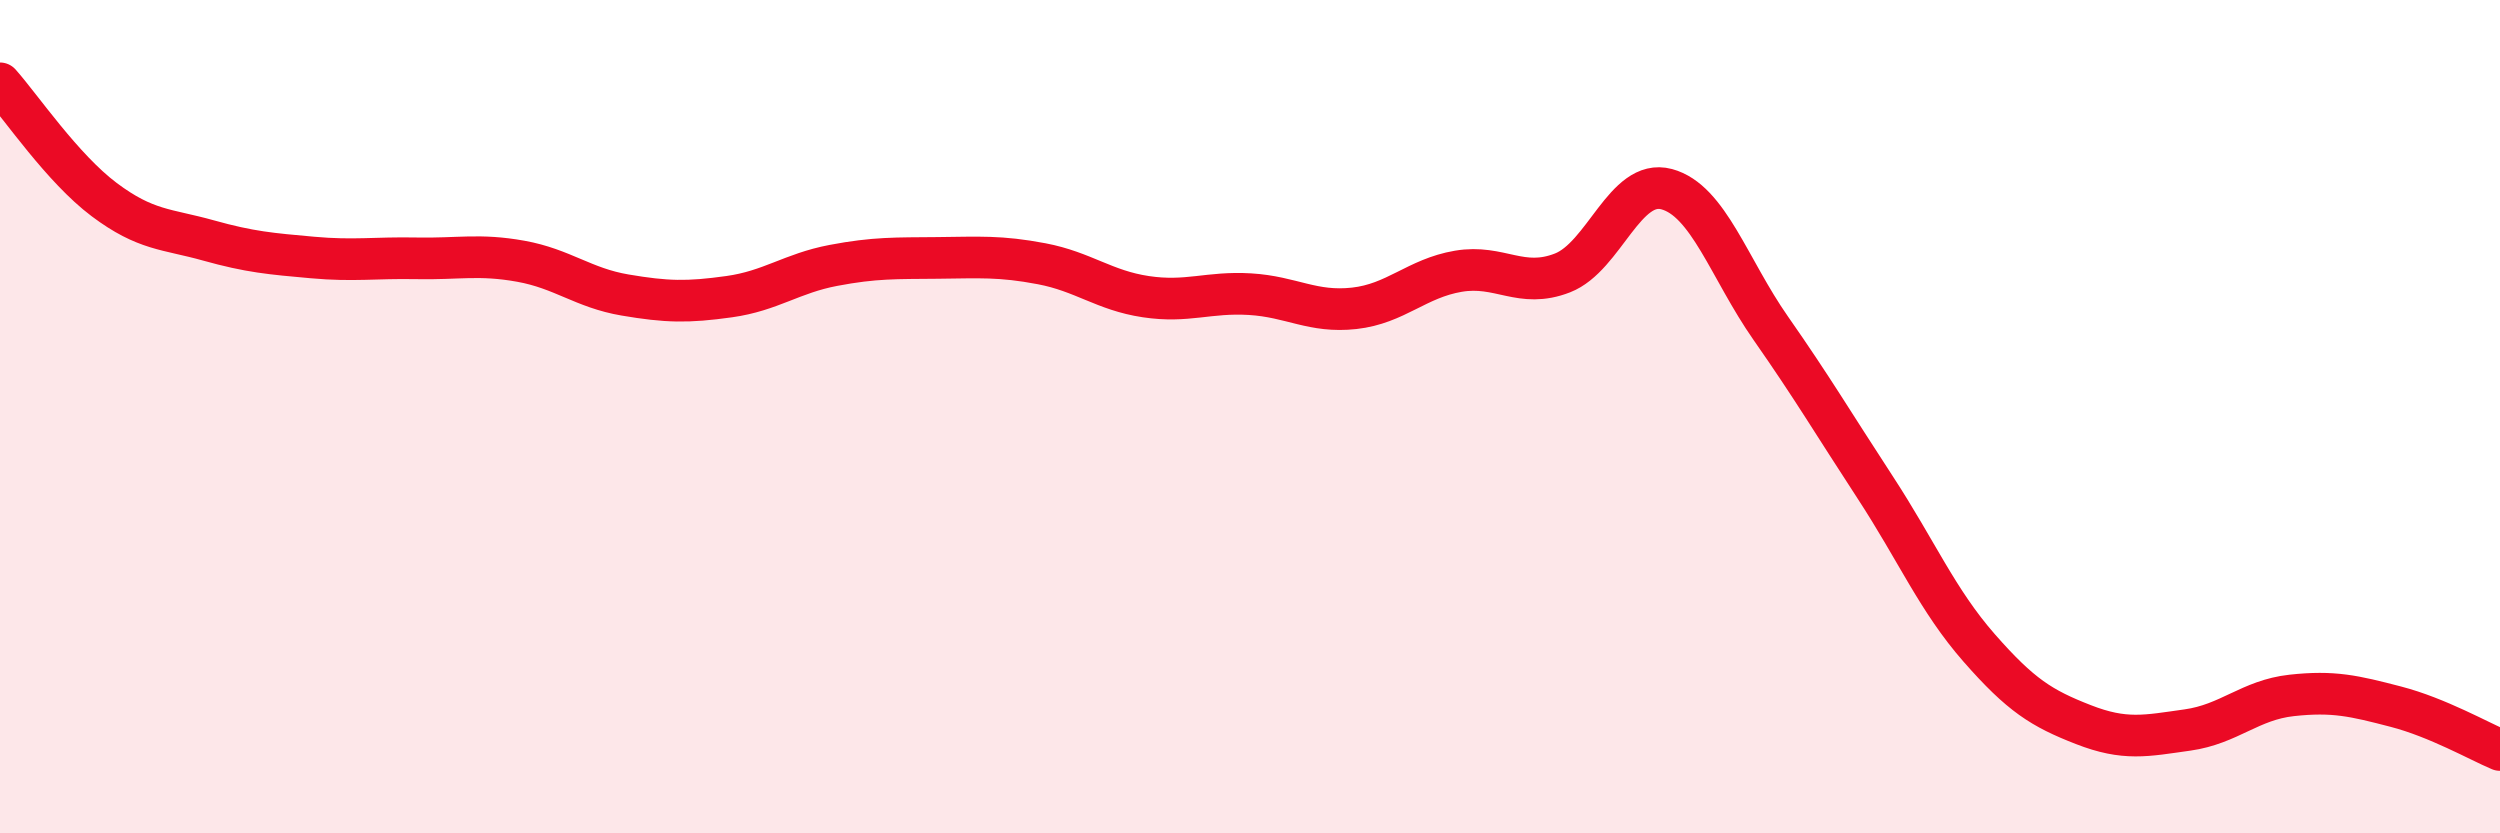 
    <svg width="60" height="20" viewBox="0 0 60 20" xmlns="http://www.w3.org/2000/svg">
      <path
        d="M 0,2 C 0.5,2.56 1.5,4.04 2.5,4.79 C 3.5,5.54 4,5.49 5,5.77 C 6,6.05 6.5,6.09 7.5,6.18 C 8.5,6.27 9,6.18 10,6.2 C 11,6.22 11.5,6.09 12.5,6.27 C 13.5,6.45 14,6.91 15,7.08 C 16,7.25 16.5,7.26 17.5,7.12 C 18.5,6.98 19,6.56 20,6.37 C 21,6.18 21.5,6.2 22.5,6.19 C 23.5,6.18 24,6.14 25,6.33 C 26,6.52 26.5,6.97 27.5,7.12 C 28.5,7.27 29,7 30,7.06 C 31,7.12 31.5,7.51 32.5,7.4 C 33.5,7.29 34,6.68 35,6.51 C 36,6.34 36.5,6.94 37.5,6.55 C 38.5,6.16 39,4.27 40,4.54 C 41,4.81 41.5,6.45 42.5,7.88 C 43.5,9.31 44,10.16 45,11.69 C 46,13.22 46.5,14.41 47.5,15.55 C 48.5,16.69 49,17 50,17.39 C 51,17.78 51.5,17.66 52.5,17.52 C 53.5,17.38 54,16.8 55,16.69 C 56,16.58 56.5,16.7 57.5,16.96 C 58.5,17.22 59.5,17.79 60,18L60 20L0 20Z"
        fill="#EB0A25"
        opacity="0.1"
        stroke-linecap="round"
        stroke-linejoin="round"
      />
      <path
        d="M 0,2 C 0.5,2.56 1.5,4.04 2.5,4.79 C 3.5,5.54 4,5.49 5,5.77 C 6,6.05 6.5,6.09 7.5,6.18 C 8.5,6.27 9,6.18 10,6.2 C 11,6.22 11.5,6.09 12.5,6.27 C 13.5,6.45 14,6.91 15,7.08 C 16,7.25 16.5,7.26 17.5,7.12 C 18.5,6.98 19,6.56 20,6.37 C 21,6.18 21.5,6.2 22.5,6.19 C 23.5,6.18 24,6.14 25,6.33 C 26,6.52 26.5,6.97 27.5,7.12 C 28.5,7.27 29,7 30,7.06 C 31,7.12 31.5,7.51 32.5,7.4 C 33.5,7.29 34,6.68 35,6.51 C 36,6.34 36.5,6.94 37.5,6.55 C 38.5,6.16 39,4.27 40,4.54 C 41,4.81 41.5,6.45 42.5,7.88 C 43.5,9.31 44,10.16 45,11.69 C 46,13.22 46.5,14.41 47.5,15.55 C 48.5,16.69 49,17 50,17.39 C 51,17.78 51.5,17.66 52.5,17.52 C 53.5,17.38 54,16.8 55,16.69 C 56,16.58 56.5,16.7 57.5,16.96 C 58.5,17.22 59.5,17.79 60,18"
        stroke="#EB0A25"
        stroke-width="1"
        fill="none"
        stroke-linecap="round"
        stroke-linejoin="round"
      />
    </svg>
  